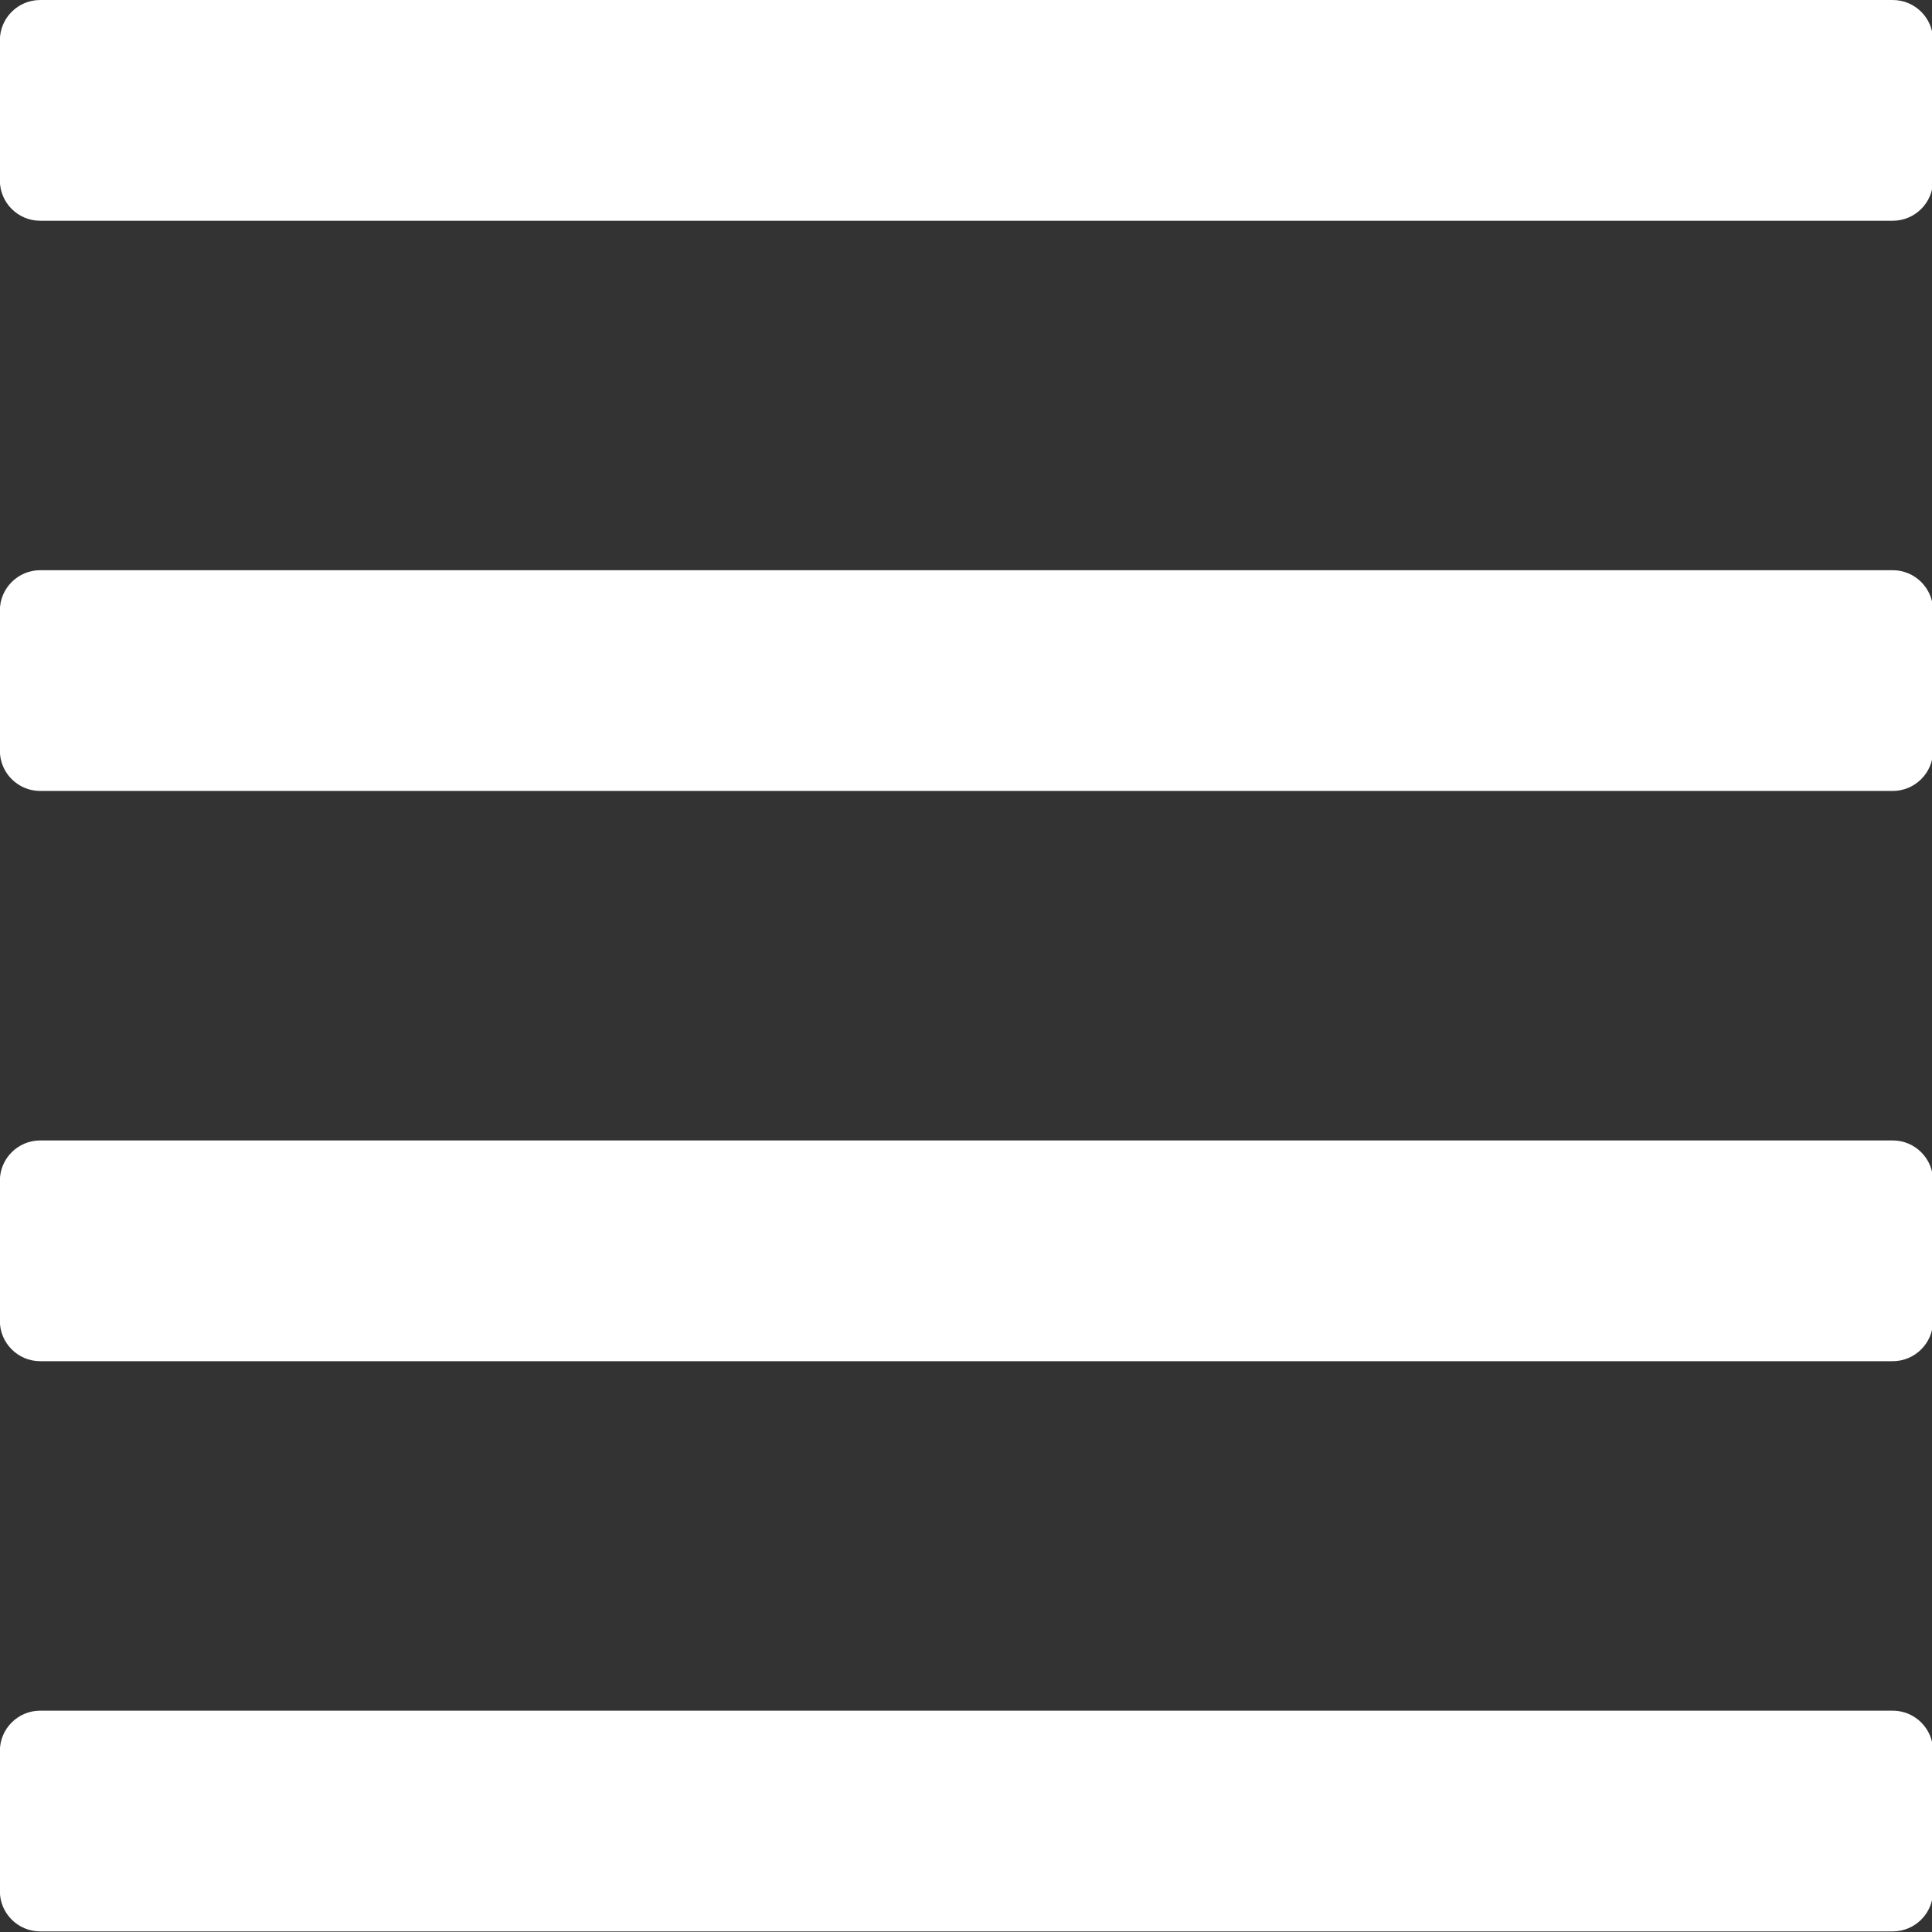 <?xml version="1.0" encoding="UTF-8" standalone="no"?>
<!DOCTYPE svg PUBLIC "-//W3C//DTD SVG 1.1//EN" "http://www.w3.org/Graphics/SVG/1.1/DTD/svg11.dtd">
<svg width="100%" height="100%" viewBox="0 0 96 96" version="1.1" xmlns="http://www.w3.org/2000/svg" xmlns:xlink="http://www.w3.org/1999/xlink" xml:space="preserve" xmlns:serif="http://www.serif.com/" style="fill-rule:evenodd;clip-rule:evenodd;stroke-linejoin:round;stroke-miterlimit:1.414;">
    <rect x="0" y="0" width="96" height="96" fill="#333333" stroke="none"/>
    <g id="アートボード1" transform="matrix(0.814,0,0,0.914,0,0)">
        <rect x="0" y="0" width="118" height="105" style="fill:none;"/>
        <g transform="matrix(3.278,0,0,2.917,118,2.188)">
            <path d="M0,2.614C0,3.027 -0.337,3.364 -0.75,3.364L-35.25,3.364C-35.663,3.364 -36,3.027 -36,2.614L-36,0C-36,-0.413 -35.663,-0.75 -35.25,-0.75L-0.75,-0.75C-0.337,-0.75 0,-0.413 0,0L0,2.614Z" style="fill:white;fill-rule:nonzero;"/>
        </g>
        <g transform="matrix(3.278,0,0,2.917,118,95.188)">
            <path d="M0,2.614C0,3.027 -0.337,3.364 -0.75,3.364L-35.25,3.364C-35.663,3.364 -36,3.027 -36,2.614L-36,0C-36,-0.413 -35.663,-0.75 -35.25,-0.75L-0.75,-0.75C-0.337,-0.75 0,-0.413 0,0L0,2.614Z" style="fill:white;fill-rule:nonzero;"/>
        </g>
        <g transform="matrix(3.278,0,0,2.917,118,64.188)">
            <path d="M0,2.614C0,3.026 -0.337,3.364 -0.75,3.364L-35.25,3.364C-35.663,3.364 -36,3.026 -36,2.614L-36,0C-36,-0.413 -35.663,-0.75 -35.25,-0.75L-0.75,-0.75C-0.337,-0.75 0,-0.413 0,0L0,2.614Z" style="fill:white;fill-rule:nonzero;"/>
        </g>
        <g transform="matrix(3.278,0,0,2.917,118,33.187)">
            <path d="M0,2.614C0,3.027 -0.337,3.364 -0.75,3.364L-35.25,3.364C-35.663,3.364 -36,3.027 -36,2.614L-36,0C-36,-0.412 -35.663,-0.75 -35.25,-0.75L-0.75,-0.75C-0.337,-0.75 0,-0.412 0,0L0,2.614Z" style="fill:white;fill-rule:nonzero;"/>
        </g>
    </g>
</svg>
